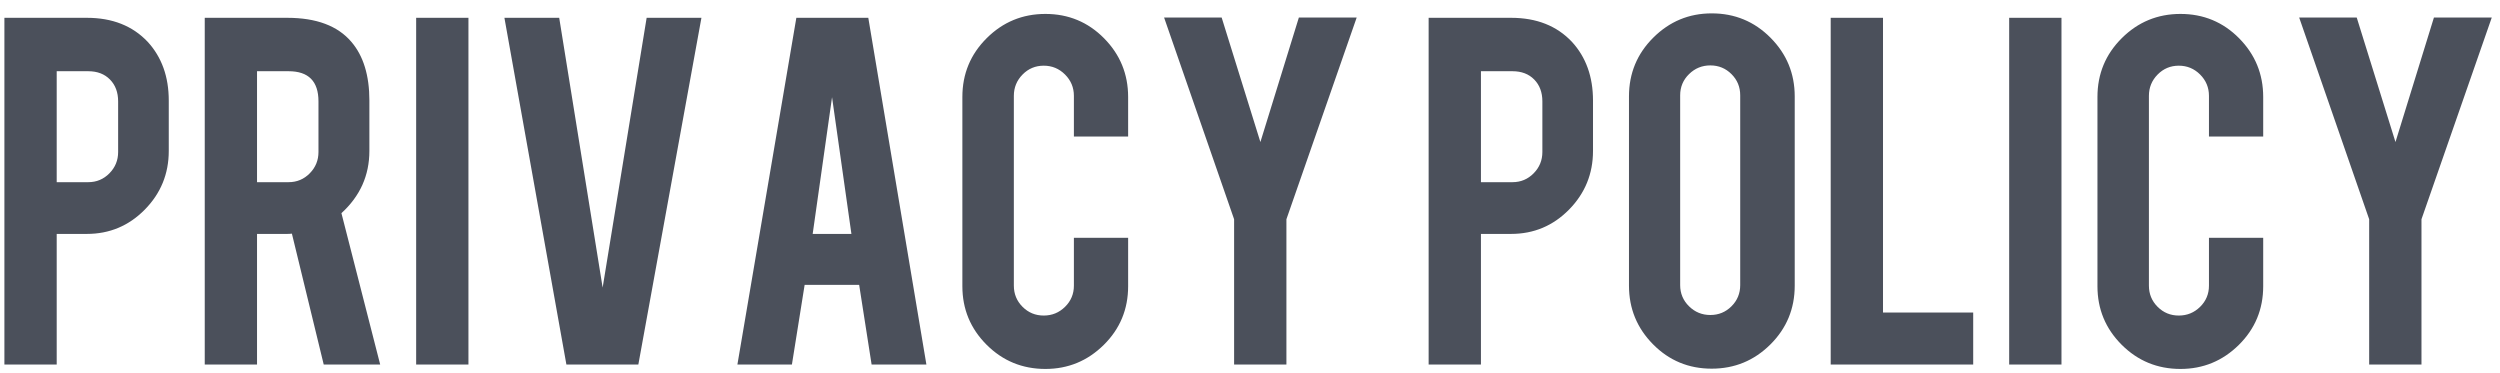 <svg xmlns="http://www.w3.org/2000/svg" xmlns:xlink="http://www.w3.org/1999/xlink" width="154px" height="23px" viewBox="0 0 154 23"><title>PRIVACYPOLICY</title><g id="Home" stroke="none" stroke-width="1" fill="none" fill-rule="evenodd"><g id="Scroll" transform="translate(-1080, -6806)" fill="#4B505B" fill-rule="nonzero"><path d="M1083.493,6828.455 L1083.493,6820.409 L1085.351,6820.409 C1086.748,6820.409 1087.939,6819.909 1088.922,6818.909 C1089.905,6817.909 1090.396,6816.705 1090.396,6815.296 L1090.396,6815.296 L1090.396,6812.193 C1090.396,6810.727 1089.964,6809.523 1089.101,6808.58 C1088.169,6807.591 1086.919,6807.097 1085.351,6807.097 L1085.351,6807.097 L1080.271,6807.097 L1080.271,6828.455 L1083.493,6828.455 Z M1085.436,6817.222 L1083.493,6817.222 L1083.493,6810.387 L1085.436,6810.387 C1085.993,6810.387 1086.439,6810.557 1086.774,6810.898 C1087.109,6811.239 1087.277,6811.688 1087.277,6812.245 L1087.277,6812.245 L1087.277,6815.364 C1087.277,6815.875 1087.098,6816.313 1086.74,6816.676 C1086.382,6817.04 1085.947,6817.222 1085.436,6817.222 L1085.436,6817.222 Z M1095.833,6828.455 L1095.833,6820.409 L1097.691,6820.409 C1097.794,6820.409 1097.89,6820.404 1097.981,6820.392 L1097.981,6820.392 L1099.941,6828.455 L1103.419,6828.455 L1101.032,6819.131 C1102.18,6818.085 1102.754,6816.807 1102.754,6815.296 L1102.754,6815.296 L1102.754,6812.193 C1102.754,6810.648 1102.385,6809.443 1101.646,6808.58 C1100.805,6807.591 1099.487,6807.097 1097.691,6807.097 L1097.691,6807.097 L1092.612,6807.097 L1092.612,6828.455 L1095.833,6828.455 Z M1097.777,6817.222 L1095.833,6817.222 L1095.833,6810.387 L1097.777,6810.387 C1099.004,6810.387 1099.618,6811.006 1099.618,6812.245 L1099.618,6812.245 L1099.618,6815.364 C1099.618,6815.875 1099.439,6816.313 1099.081,6816.676 C1098.723,6817.04 1098.288,6817.222 1097.777,6817.222 L1097.777,6817.222 Z M1108.856,6828.455 L1108.856,6807.097 L1105.635,6807.097 L1105.635,6828.455 L1108.856,6828.455 Z M1119.322,6828.455 L1123.208,6807.097 L1119.833,6807.097 L1117.123,6823.716 L1114.447,6807.097 L1111.072,6807.097 L1114.89,6828.455 L1119.322,6828.455 Z M1128.782,6828.455 L1129.566,6823.546 L1132.924,6823.546 L1133.691,6828.455 L1137.066,6828.455 L1133.487,6807.097 L1129.055,6807.097 L1125.424,6828.455 L1128.782,6828.455 Z M1132.447,6820.409 L1130.061,6820.409 L1131.254,6811.989 L1132.447,6820.409 Z M1144.396,6828.727 C1145.794,6828.727 1146.993,6828.233 1147.993,6827.245 C1148.993,6826.256 1149.493,6825.051 1149.493,6823.631 L1149.493,6823.631 L1149.493,6820.648 L1146.152,6820.648 L1146.152,6823.597 C1146.152,6824.108 1145.97,6824.543 1145.606,6824.901 C1145.243,6825.259 1144.805,6825.438 1144.294,6825.438 C1143.782,6825.438 1143.348,6825.259 1142.99,6824.901 C1142.632,6824.543 1142.453,6824.108 1142.453,6823.597 L1142.453,6823.597 L1142.453,6811.904 C1142.453,6811.392 1142.632,6810.955 1142.99,6810.591 C1143.348,6810.227 1143.782,6810.046 1144.294,6810.046 C1144.805,6810.046 1145.243,6810.227 1145.606,6810.591 C1145.97,6810.955 1146.152,6811.392 1146.152,6811.904 L1146.152,6811.904 L1146.152,6814.409 L1149.493,6814.409 L1149.493,6811.972 C1149.493,6810.563 1148.998,6809.358 1148.01,6808.358 C1147.021,6807.358 1145.816,6806.858 1144.396,6806.858 C1142.987,6806.858 1141.782,6807.355 1140.782,6808.35 C1139.782,6809.344 1139.282,6810.551 1139.282,6811.972 L1139.282,6811.972 L1139.282,6823.631 C1139.282,6825.04 1139.78,6826.242 1140.774,6827.236 C1141.768,6828.23 1142.976,6828.727 1144.396,6828.727 Z M1159.243,6828.455 L1159.243,6819.506 L1163.572,6807.08 L1160.01,6807.08 L1157.64,6814.75 L1155.254,6807.08 L1151.708,6807.08 L1156.021,6819.506 L1156.021,6828.455 L1159.243,6828.455 Z M1171.226,6828.455 L1171.226,6820.409 L1173.083,6820.409 C1174.481,6820.409 1175.672,6819.909 1176.655,6818.909 C1177.637,6817.909 1178.129,6816.705 1178.129,6815.296 L1178.129,6815.296 L1178.129,6812.193 C1178.129,6810.727 1177.697,6809.523 1176.833,6808.58 C1175.902,6807.591 1174.652,6807.097 1173.083,6807.097 L1173.083,6807.097 L1168.004,6807.097 L1168.004,6828.455 L1171.226,6828.455 Z M1173.169,6817.222 L1171.226,6817.222 L1171.226,6810.387 L1173.169,6810.387 C1173.726,6810.387 1174.172,6810.557 1174.507,6810.898 C1174.842,6811.239 1175.01,6811.688 1175.01,6812.245 L1175.01,6812.245 L1175.01,6815.364 C1175.01,6815.875 1174.831,6816.313 1174.473,6816.676 C1174.115,6817.04 1173.68,6817.222 1173.169,6817.222 L1173.169,6817.222 Z M1185.441,6828.71 C1186.851,6828.71 1188.055,6828.213 1189.055,6827.219 C1190.055,6826.225 1190.555,6825.017 1190.555,6823.597 L1190.555,6823.597 L1190.555,6811.938 C1190.555,6810.529 1190.058,6809.324 1189.064,6808.324 C1188.069,6807.324 1186.862,6806.824 1185.441,6806.824 C1184.044,6806.824 1182.845,6807.321 1181.845,6808.316 C1180.845,6809.31 1180.345,6810.517 1180.345,6811.938 L1180.345,6811.938 L1180.345,6823.597 C1180.345,6825.006 1180.839,6826.21 1181.828,6827.21 C1182.816,6828.21 1184.021,6828.71 1185.441,6828.71 Z M1185.356,6825.404 C1184.845,6825.404 1184.407,6825.225 1184.044,6824.867 C1183.68,6824.509 1183.498,6824.074 1183.498,6823.563 L1183.498,6823.563 L1183.498,6811.87 C1183.498,6811.358 1183.68,6810.923 1184.044,6810.566 C1184.407,6810.208 1184.845,6810.029 1185.356,6810.029 C1185.868,6810.029 1186.302,6810.208 1186.66,6810.566 C1187.018,6810.923 1187.197,6811.358 1187.197,6811.87 L1187.197,6811.87 L1187.197,6823.563 C1187.197,6824.074 1187.018,6824.509 1186.66,6824.867 C1186.302,6825.225 1185.868,6825.404 1185.356,6825.404 Z M1201.549,6828.455 L1201.549,6825.25 L1195.993,6825.25 L1195.993,6807.097 L1192.771,6807.097 L1192.771,6828.455 L1201.549,6828.455 Z M1206.987,6828.455 L1206.987,6807.097 L1203.765,6807.097 L1203.765,6828.455 L1206.987,6828.455 Z M1214.316,6828.727 C1215.714,6828.727 1216.913,6828.233 1217.913,6827.245 C1218.913,6826.256 1219.413,6825.051 1219.413,6823.631 L1219.413,6823.631 L1219.413,6820.648 L1216.072,6820.648 L1216.072,6823.597 C1216.072,6824.108 1215.89,6824.543 1215.527,6824.901 C1215.163,6825.259 1214.726,6825.438 1214.214,6825.438 C1213.703,6825.438 1213.268,6825.259 1212.91,6824.901 C1212.552,6824.543 1212.373,6824.108 1212.373,6823.597 L1212.373,6823.597 L1212.373,6811.904 C1212.373,6811.392 1212.552,6810.955 1212.91,6810.591 C1213.268,6810.227 1213.703,6810.046 1214.214,6810.046 C1214.726,6810.046 1215.163,6810.227 1215.527,6810.591 C1215.89,6810.955 1216.072,6811.392 1216.072,6811.904 L1216.072,6811.904 L1216.072,6814.409 L1219.413,6814.409 L1219.413,6811.972 C1219.413,6810.563 1218.919,6809.358 1217.93,6808.358 C1216.941,6807.358 1215.737,6806.858 1214.316,6806.858 C1212.907,6806.858 1211.703,6807.355 1210.703,6808.35 C1209.703,6809.344 1209.203,6810.551 1209.203,6811.972 L1209.203,6811.972 L1209.203,6823.631 C1209.203,6825.04 1209.7,6826.242 1210.694,6827.236 C1211.689,6828.23 1212.896,6828.727 1214.316,6828.727 Z M1229.163,6828.455 L1229.163,6819.506 L1233.493,6807.08 L1229.93,6807.08 L1227.561,6814.75 L1225.174,6807.08 L1221.629,6807.08 L1225.941,6819.506 L1225.941,6828.455 L1229.163,6828.455 Z" id="PRIVACYPOLICY"></path></g></g></svg>